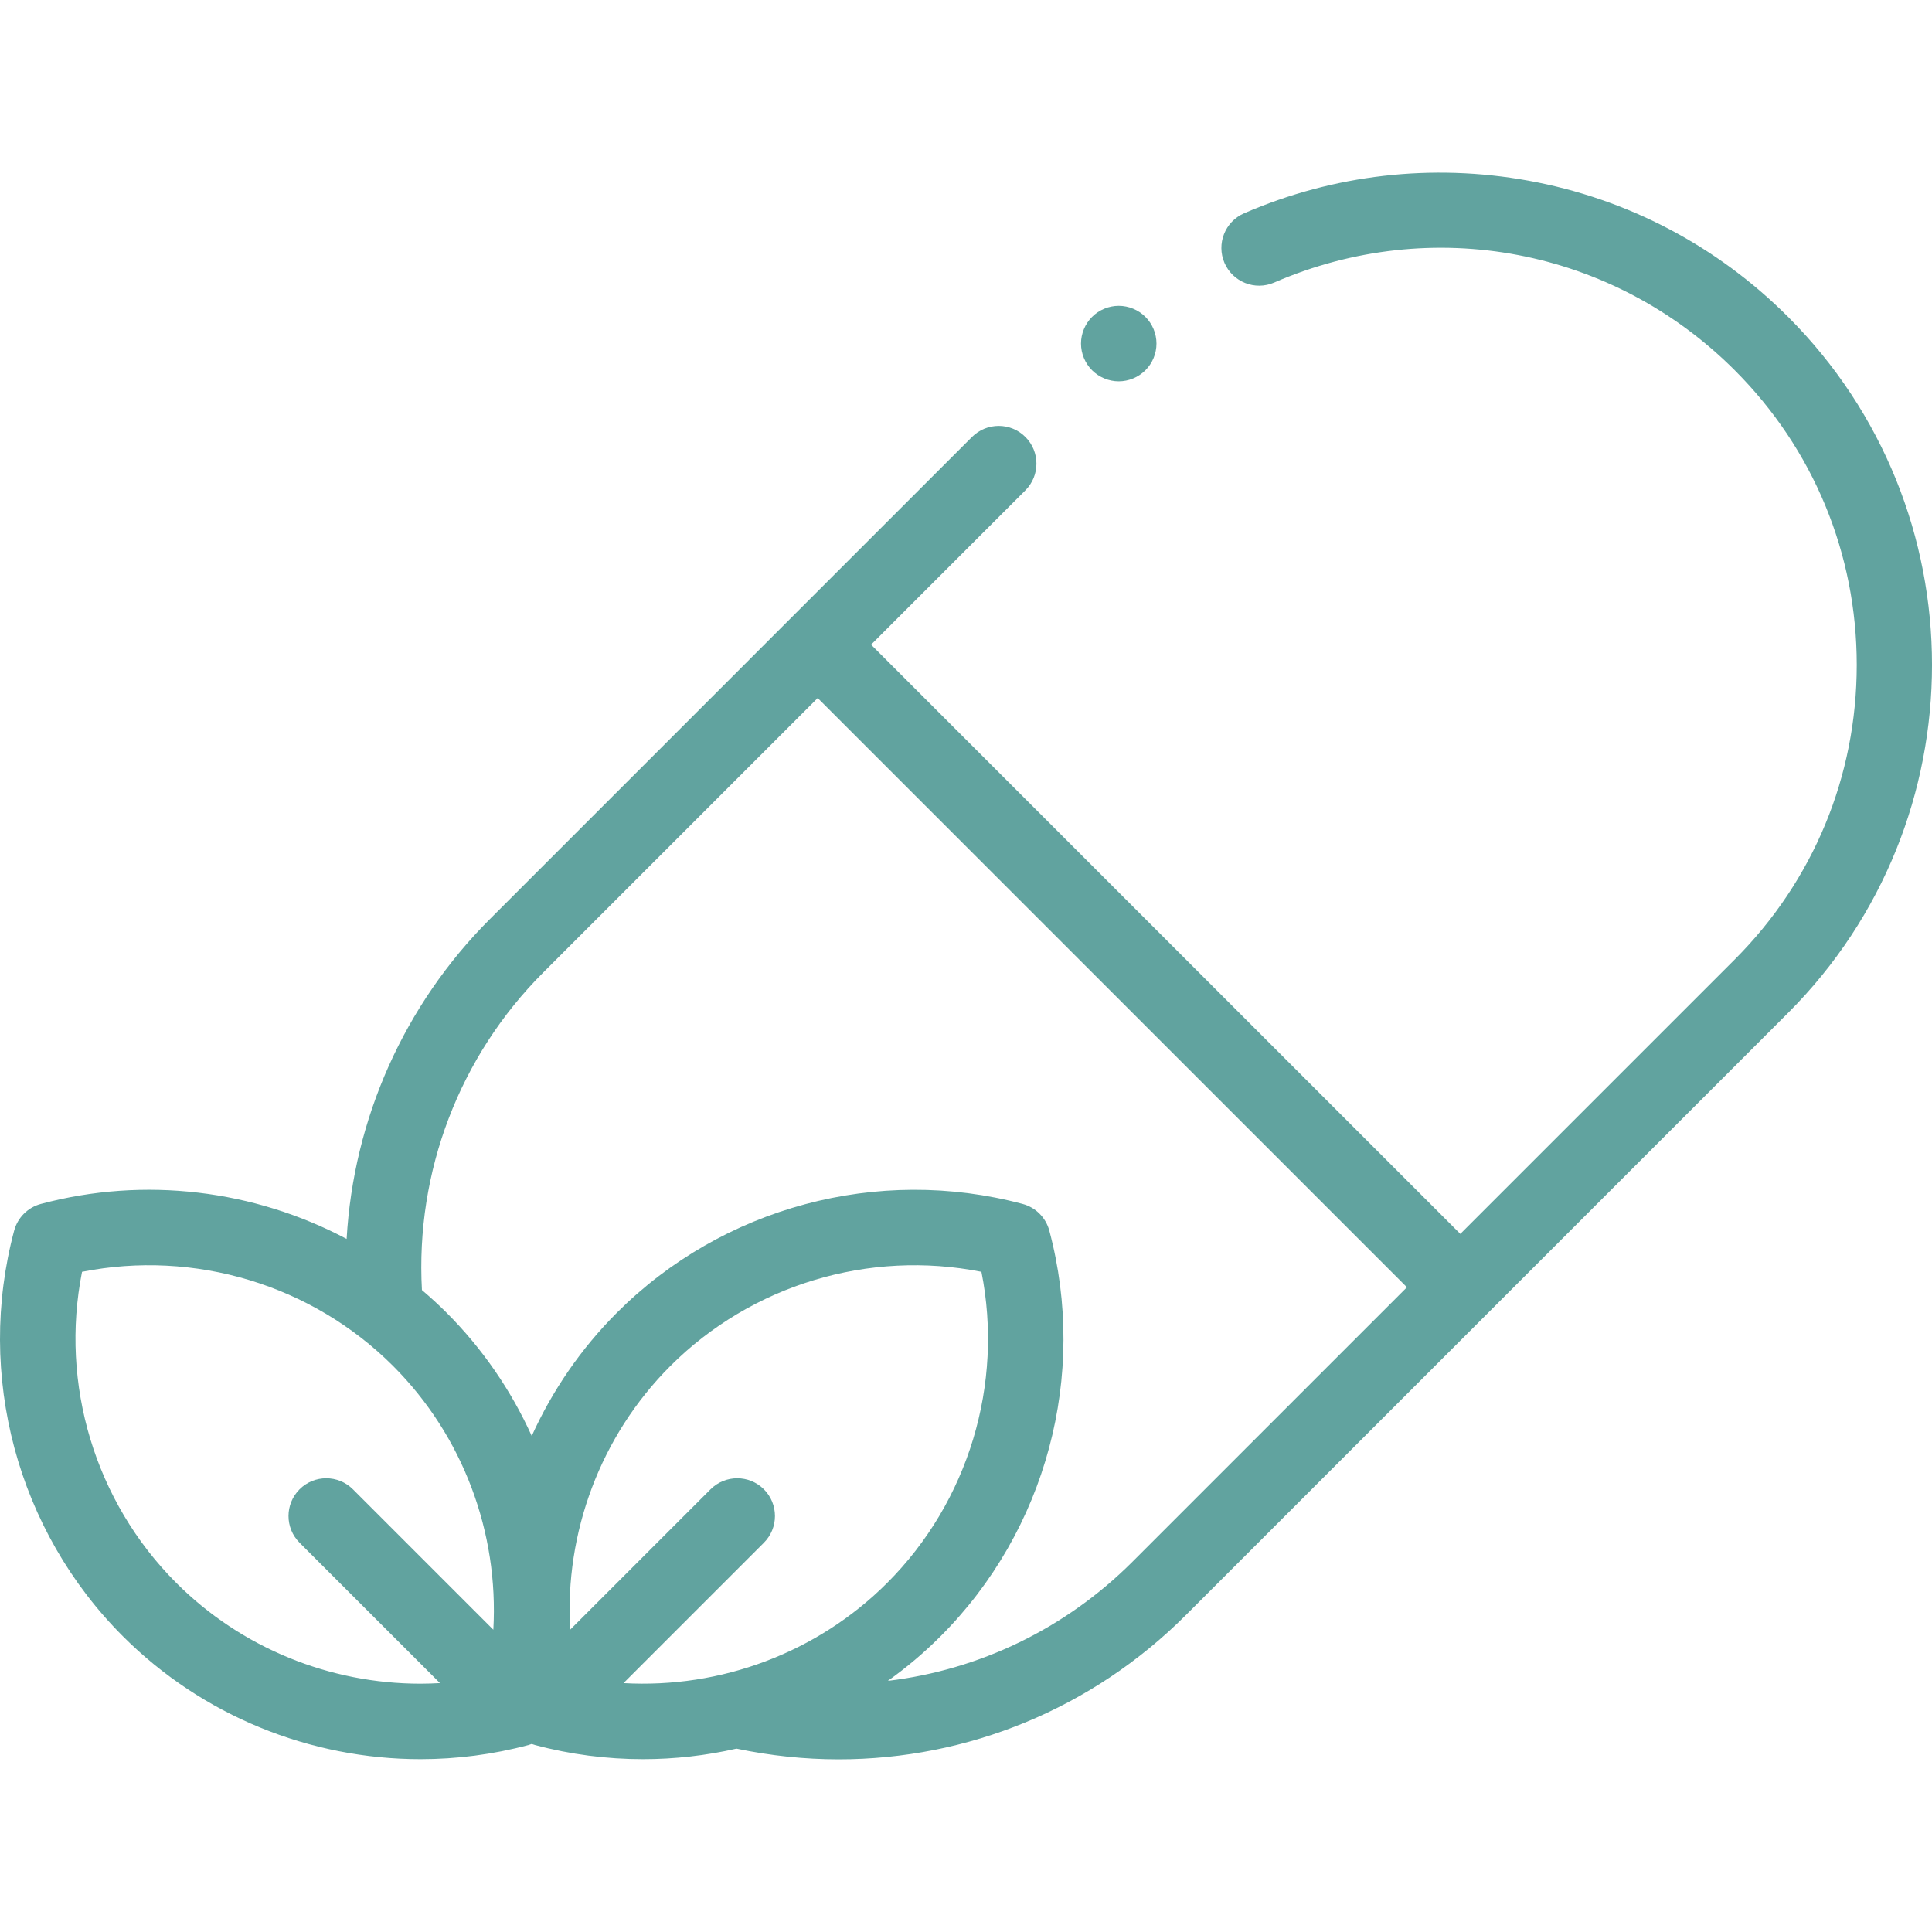 <?xml version="1.0" encoding="utf-8"?>
<svg xmlns="http://www.w3.org/2000/svg" fill="none" height="80" viewBox="0 0 80 80" width="80">
<g clip-path="url(#clip0_3680_73645)" id="003-vitamina 1">
<path d="M74.041 13.121C71.093 10.173 67.374 8.223 63.287 7.481C59.295 6.757 55.225 7.224 51.516 8.832C50.724 9.176 50.361 10.096 50.704 10.888C51.048 11.68 51.968 12.043 52.76 11.7C59.302 8.863 66.788 10.288 71.831 15.331C75.09 18.59 76.884 22.923 76.884 27.531C76.884 32.139 75.089 36.472 71.831 39.731L60.469 51.093L36.069 26.694L42.459 20.304C43.069 19.694 43.069 18.704 42.459 18.094C41.849 17.483 40.859 17.483 40.248 18.094L20.287 38.056C16.729 41.614 14.638 46.335 14.353 51.301C10.52 49.27 5.99 48.704 1.693 49.852C1.152 49.996 0.73 50.418 0.586 50.958C-1.012 56.943 0.713 63.379 5.089 67.754C8.385 71.051 12.851 72.843 17.413 72.843C18.905 72.843 20.409 72.651 21.885 72.257C21.889 72.256 21.893 72.254 21.898 72.252C21.939 72.241 21.978 72.228 22.018 72.213C22.058 72.228 22.097 72.241 22.138 72.252C22.142 72.254 22.147 72.256 22.151 72.257C23.627 72.651 25.13 72.843 26.623 72.843C27.931 72.843 29.231 72.695 30.497 72.407C31.908 72.703 33.325 72.85 34.73 72.85C40.071 72.85 45.23 70.752 49.106 66.875L74.041 41.941C81.987 33.995 81.987 21.067 74.041 13.121ZM17.409 69.718C13.666 69.718 10.002 68.248 7.299 65.544C3.928 62.173 2.475 57.31 3.397 52.663C8.045 51.74 12.908 53.193 16.279 56.564C19.177 59.463 20.656 63.464 20.428 67.483L14.614 61.669C14.004 61.059 13.015 61.059 12.404 61.669C11.794 62.28 11.794 63.269 12.404 63.88L18.218 69.693C17.948 69.708 17.678 69.718 17.409 69.718ZM25.818 69.694L31.632 63.88C32.242 63.269 32.242 62.28 31.632 61.669C31.022 61.059 30.032 61.059 29.422 61.669L23.608 67.483C23.38 63.464 24.859 59.463 27.757 56.564C31.128 53.193 35.991 51.74 40.639 52.663C41.562 57.31 40.108 62.173 36.737 65.544C33.839 68.443 29.837 69.922 25.818 69.694ZM46.896 64.665C44.111 67.45 40.544 69.149 36.764 69.601C37.535 69.051 38.267 68.435 38.947 67.754C43.323 63.379 45.048 56.943 43.45 50.958C43.306 50.418 42.884 49.996 42.343 49.852C36.358 48.254 29.923 49.979 25.547 54.354C24.052 55.849 22.867 57.585 22.018 59.46C21.169 57.584 19.984 55.849 18.489 54.354C18.161 54.026 17.821 53.716 17.471 53.418C17.202 48.519 19.024 43.738 22.497 40.266L33.859 28.904L58.258 53.303L46.896 64.665Z" fill="#61A39F" id="XMLID_123_"/>
<path d="M46.325 15.79C46.736 15.79 47.139 15.622 47.429 15.332C47.722 15.041 47.887 14.638 47.887 14.227C47.887 13.816 47.722 13.413 47.429 13.122C47.139 12.831 46.736 12.664 46.325 12.664C45.913 12.664 45.51 12.831 45.22 13.122C44.929 13.413 44.762 13.816 44.762 14.227C44.762 14.638 44.929 15.041 45.22 15.332C45.51 15.622 45.913 15.79 46.325 15.79Z" fill="#61A39F" id="XMLID_126_"/>
</g>
<defs>
<clipPath id="clip0_3680_73645">
<rect fill="white" height="80" width="80"/>
</clipPath>
</defs>
</svg>